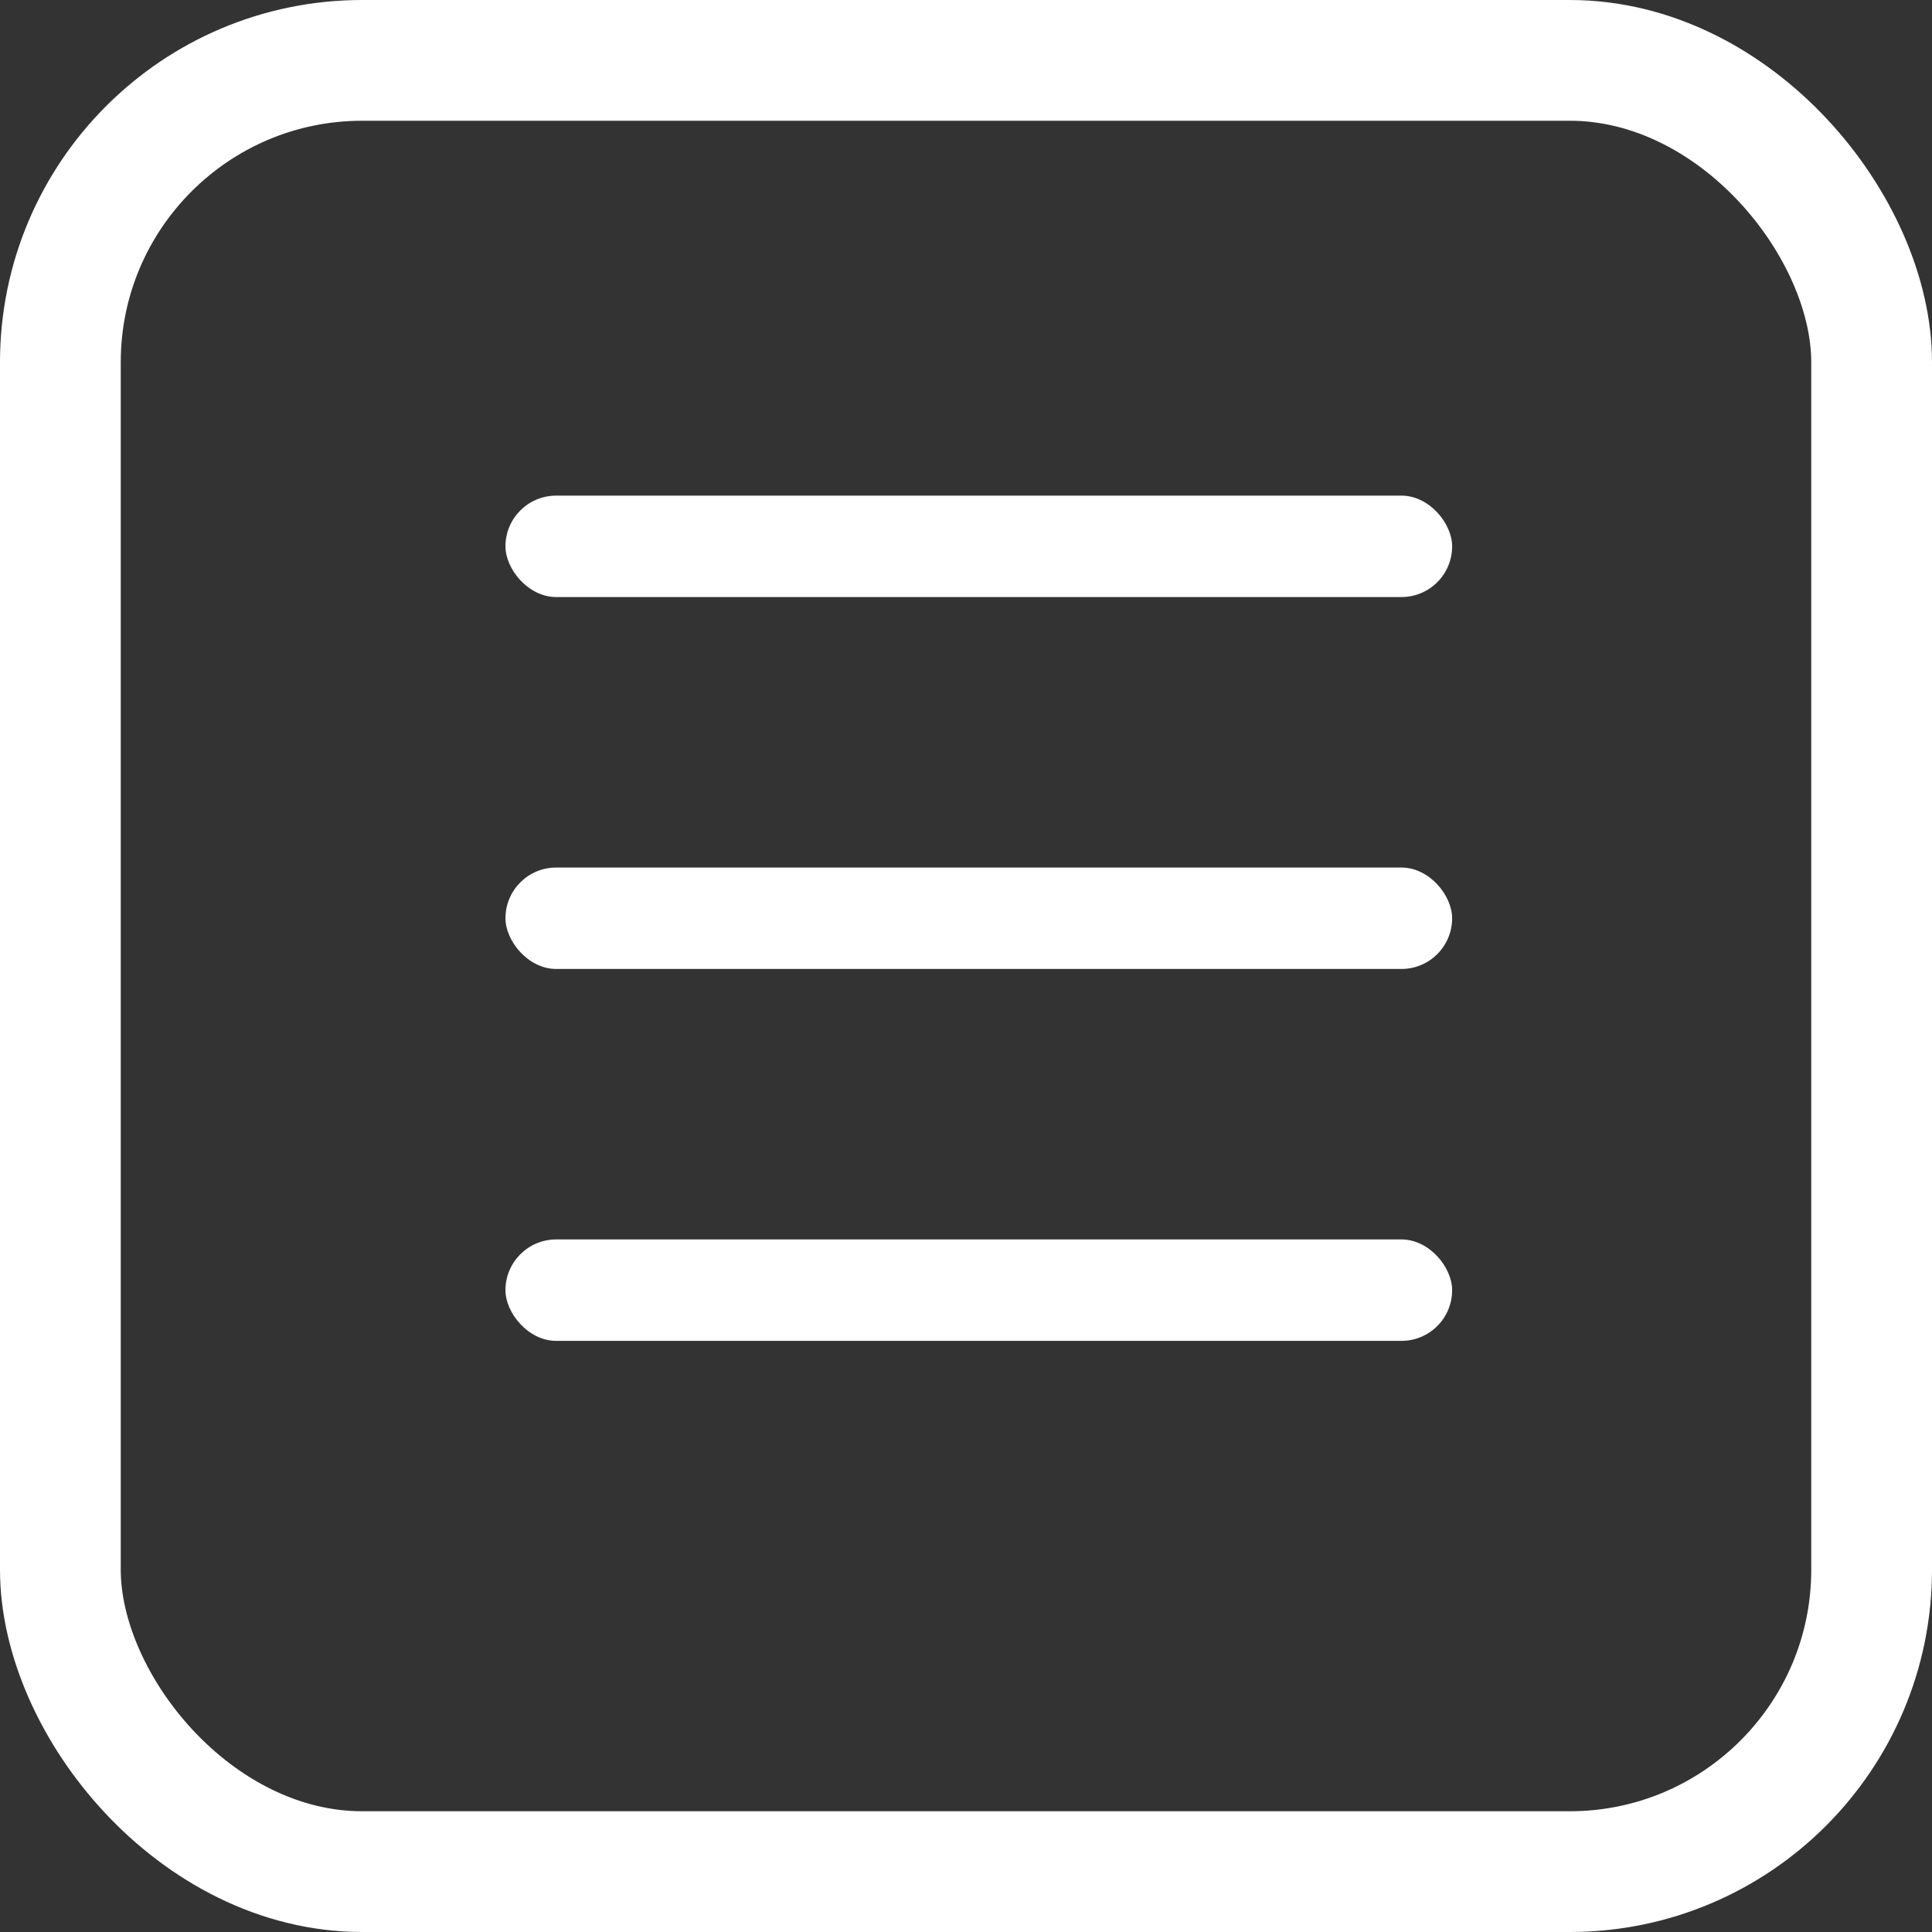 <svg width="32" height="32" viewBox="0 0 32 32" fill="none" xmlns="http://www.w3.org/2000/svg">
<rect x="0" y="0" width="32" height="32" fill="#333333" stroke="none"/>
<rect x="8.372" y="8.209" width="15.68" height="1.68" rx="0.84" fill="white"/>
<rect x="8.372" y="14.369" width="15.68" height="1.68" rx="0.84" fill="white"/>
<rect x="8.372" y="20.529" width="15.68" height="1.68" rx="0.84" fill="white"/>
<rect x="1" y="1" width="30" height="30" rx="5" stroke="white" stroke-width="2"/>
</svg>
